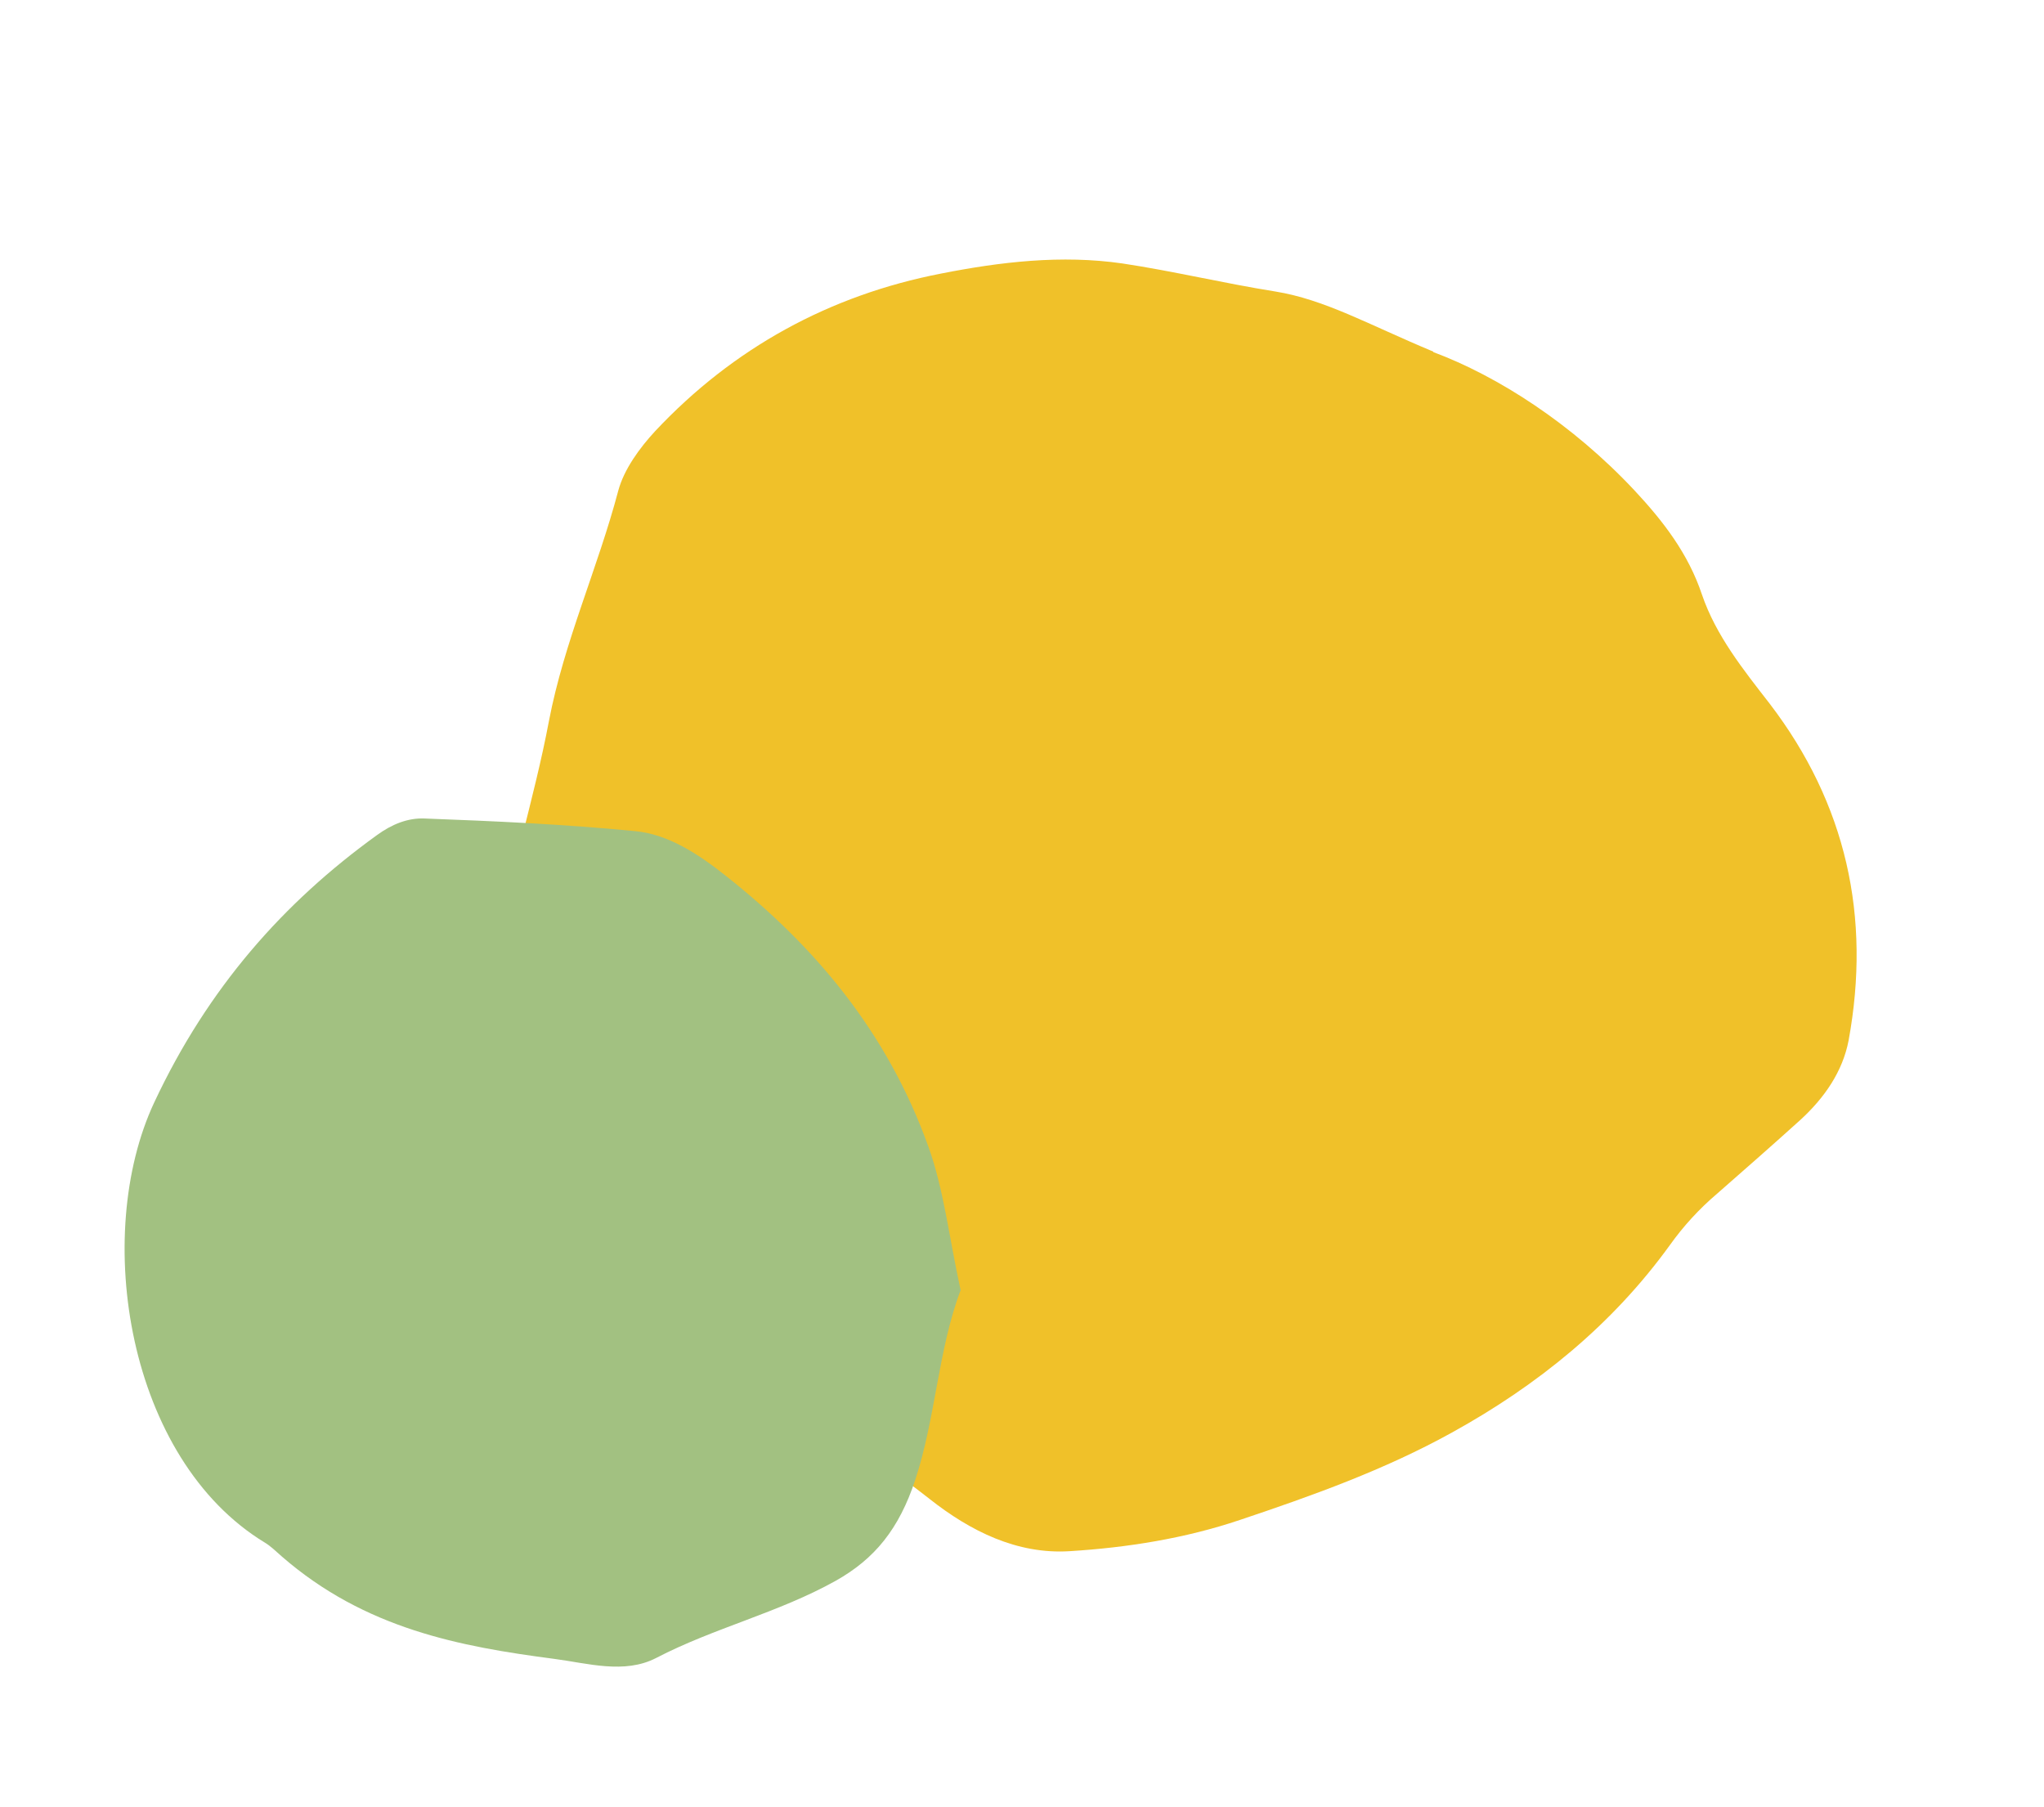 <svg width="259" height="229" viewBox="0 0 259 229" fill="none" xmlns="http://www.w3.org/2000/svg">
<path d="M181.598 44.603C189.829 47.676 199.237 53.726 207.113 62.141C210.745 66.032 213.922 70.14 215.659 75.339C217.445 80.56 220.899 84.85 224.231 89.146C233.951 101.851 237.106 116.172 234.244 131.815C233.488 135.783 231.168 139.112 228.141 141.888C224.643 145.05 221.118 148.141 217.592 151.232C215.286 153.193 213.306 155.359 211.558 157.808C204.261 167.885 194.833 175.518 183.993 181.504C175.44 186.239 166.288 189.51 157.102 192.588C150.154 194.929 142.837 196.09 135.539 196.542C128.849 196.966 122.914 193.96 117.839 189.963C110.593 184.28 102.87 179.4 95.257 174.271C87.949 169.397 81.611 163.282 75.207 157.317C71.877 154.218 69.186 150.626 66.898 146.796C62.086 138.731 61.603 129.786 62.956 121.003C64.477 111.04 67.691 101.294 69.556 91.364C71.487 81.284 75.745 72.004 78.345 62.163C79.082 59.442 81.063 56.739 83.02 54.623C92.908 44.086 105.133 37.402 119.236 34.664C126.758 33.177 134.5 32.265 142.232 33.382C148.714 34.36 155.122 35.903 161.582 36.931C167.92 37.964 173.324 41.092 181.62 44.553" fill="#F0C129"/>
<path d="M121.719 163.484C118.88 170.978 118.557 179.681 115.971 187.517C113.925 193.7 110.87 197.505 105.877 200.304C98.576 204.373 90.503 206.247 83.146 210.072C79.116 212.162 74.401 210.727 70.219 210.186C58.301 208.626 46.264 206.4 35.687 197.194C34.993 196.588 34.319 195.915 33.56 195.457C16.122 184.865 11.666 156.533 19.536 139.699C26.364 125.126 35.946 114.345 47.768 105.81C49.664 104.432 51.652 103.633 53.754 103.706C62.65 104.038 71.558 104.442 80.469 105.306C84.578 105.694 88.322 108.075 92.01 111.001C103.194 119.855 112.378 130.663 117.618 145.231C119.596 150.69 120.236 156.669 121.728 163.488" fill="#A2C181"/>
</svg>
